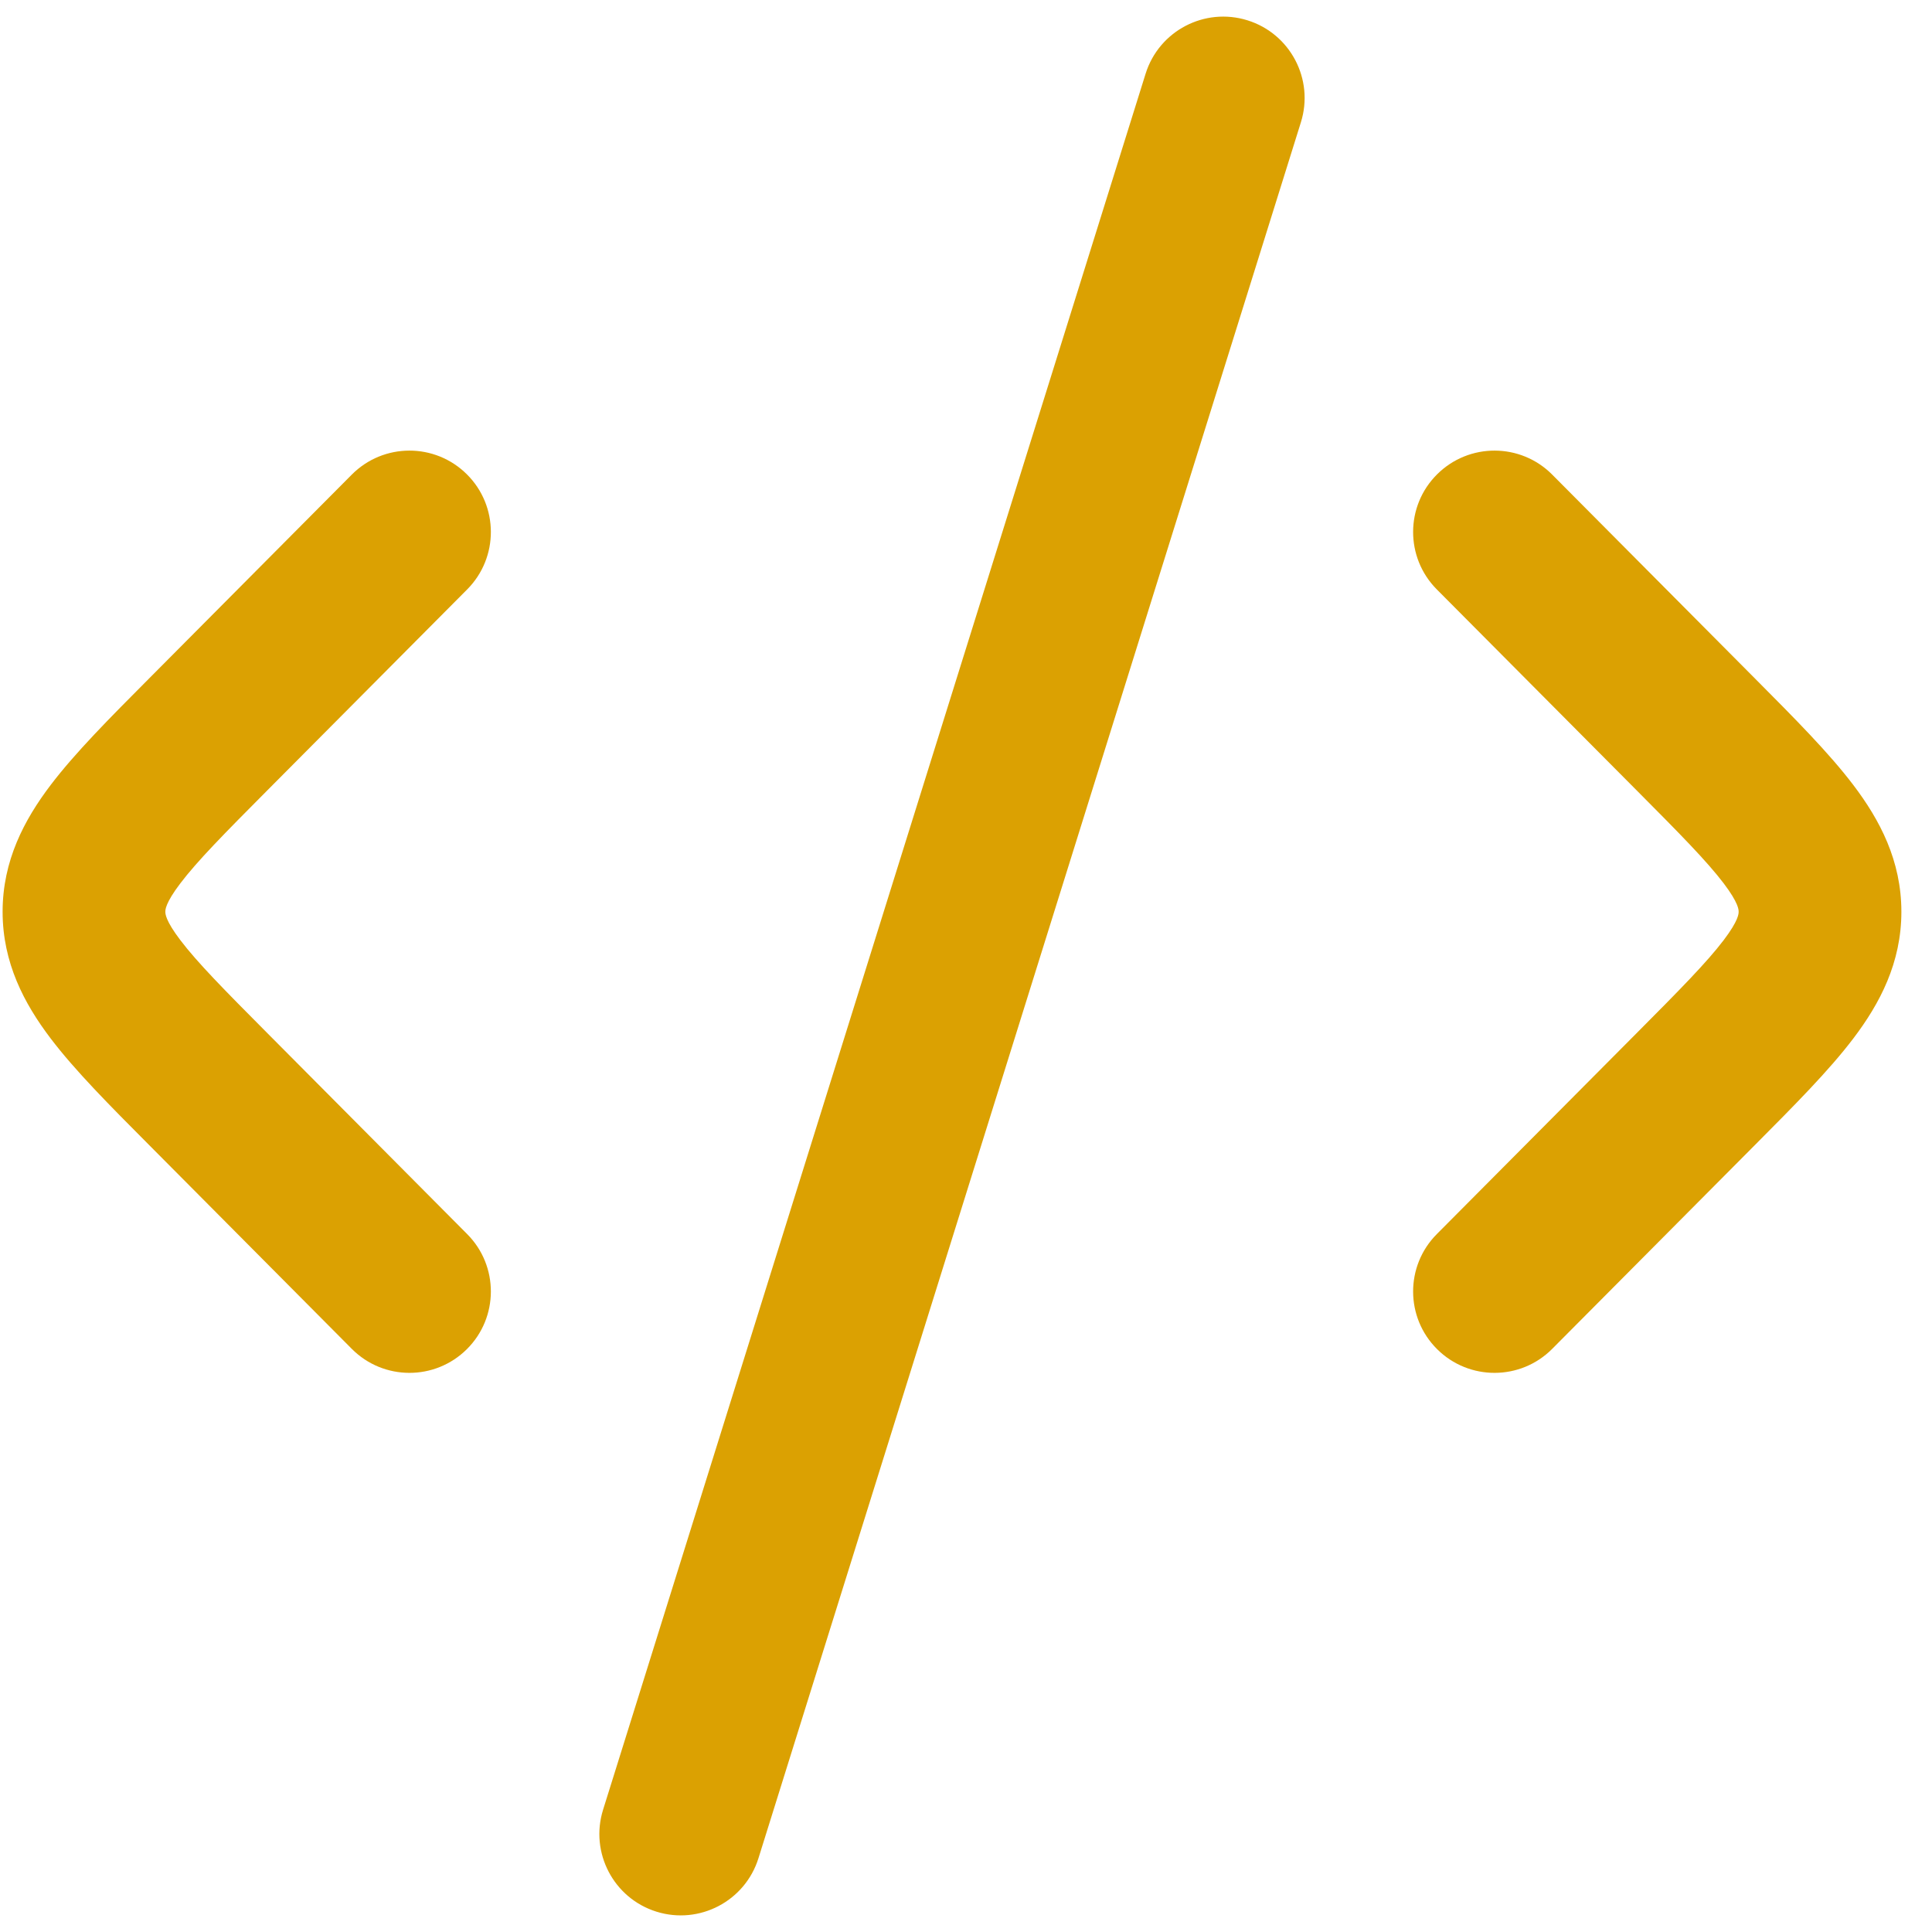 <svg width="46" height="46" viewBox="0 0 46 46" fill="none" xmlns="http://www.w3.org/2000/svg">
<path d="M30.974 2.911C31.293 1.89 30.724 0.803 29.703 0.484C28.681 0.165 27.595 0.734 27.276 1.756L14.359 43.089C14.04 44.11 14.609 45.197 15.63 45.516C16.652 45.835 17.738 45.266 18.058 44.245L30.974 2.911Z" fill="#DBA102"/>
<path d="M11.116 11.293C11.875 12.047 11.878 13.274 11.124 14.033L6.371 18.812C5.333 19.855 4.695 20.503 4.293 21.033C3.935 21.504 3.937 21.665 3.937 21.705L3.938 21.708L3.937 21.711C3.937 21.751 3.935 21.912 4.293 22.383C4.695 22.913 5.333 23.561 6.371 24.604L11.124 29.384C11.878 30.142 11.875 31.369 11.116 32.123C10.357 32.878 9.131 32.875 8.376 32.116L3.539 27.251C2.612 26.32 1.785 25.488 1.206 24.725C0.575 23.894 0.062 22.923 0.062 21.708C0.062 20.493 0.575 19.522 1.206 18.691C1.785 17.928 2.612 17.096 3.539 16.165L8.376 11.3C9.131 10.541 10.357 10.538 11.116 11.293Z" fill="#DBA102"/>
<path d="M34.217 11.293C33.458 12.047 33.455 13.274 34.209 14.033L38.962 18.812C40 19.855 40.638 20.503 41.041 21.033C41.398 21.504 41.396 21.665 41.396 21.705L41.396 21.708L41.396 21.711C41.396 21.751 41.398 21.912 41.041 22.383C40.638 22.913 40 23.561 38.962 24.604L34.209 29.384C33.455 30.142 33.458 31.369 34.217 32.123C34.976 32.878 36.203 32.875 36.957 32.116L41.795 27.251C42.721 26.32 43.549 25.488 44.127 24.725C44.758 23.894 45.271 22.923 45.271 21.708C45.271 20.493 44.758 19.522 44.127 18.691C43.549 17.928 42.721 17.096 41.795 16.165L36.957 11.3C36.203 10.541 34.976 10.538 34.217 11.293Z" fill="#DBA102"/>
</svg>
